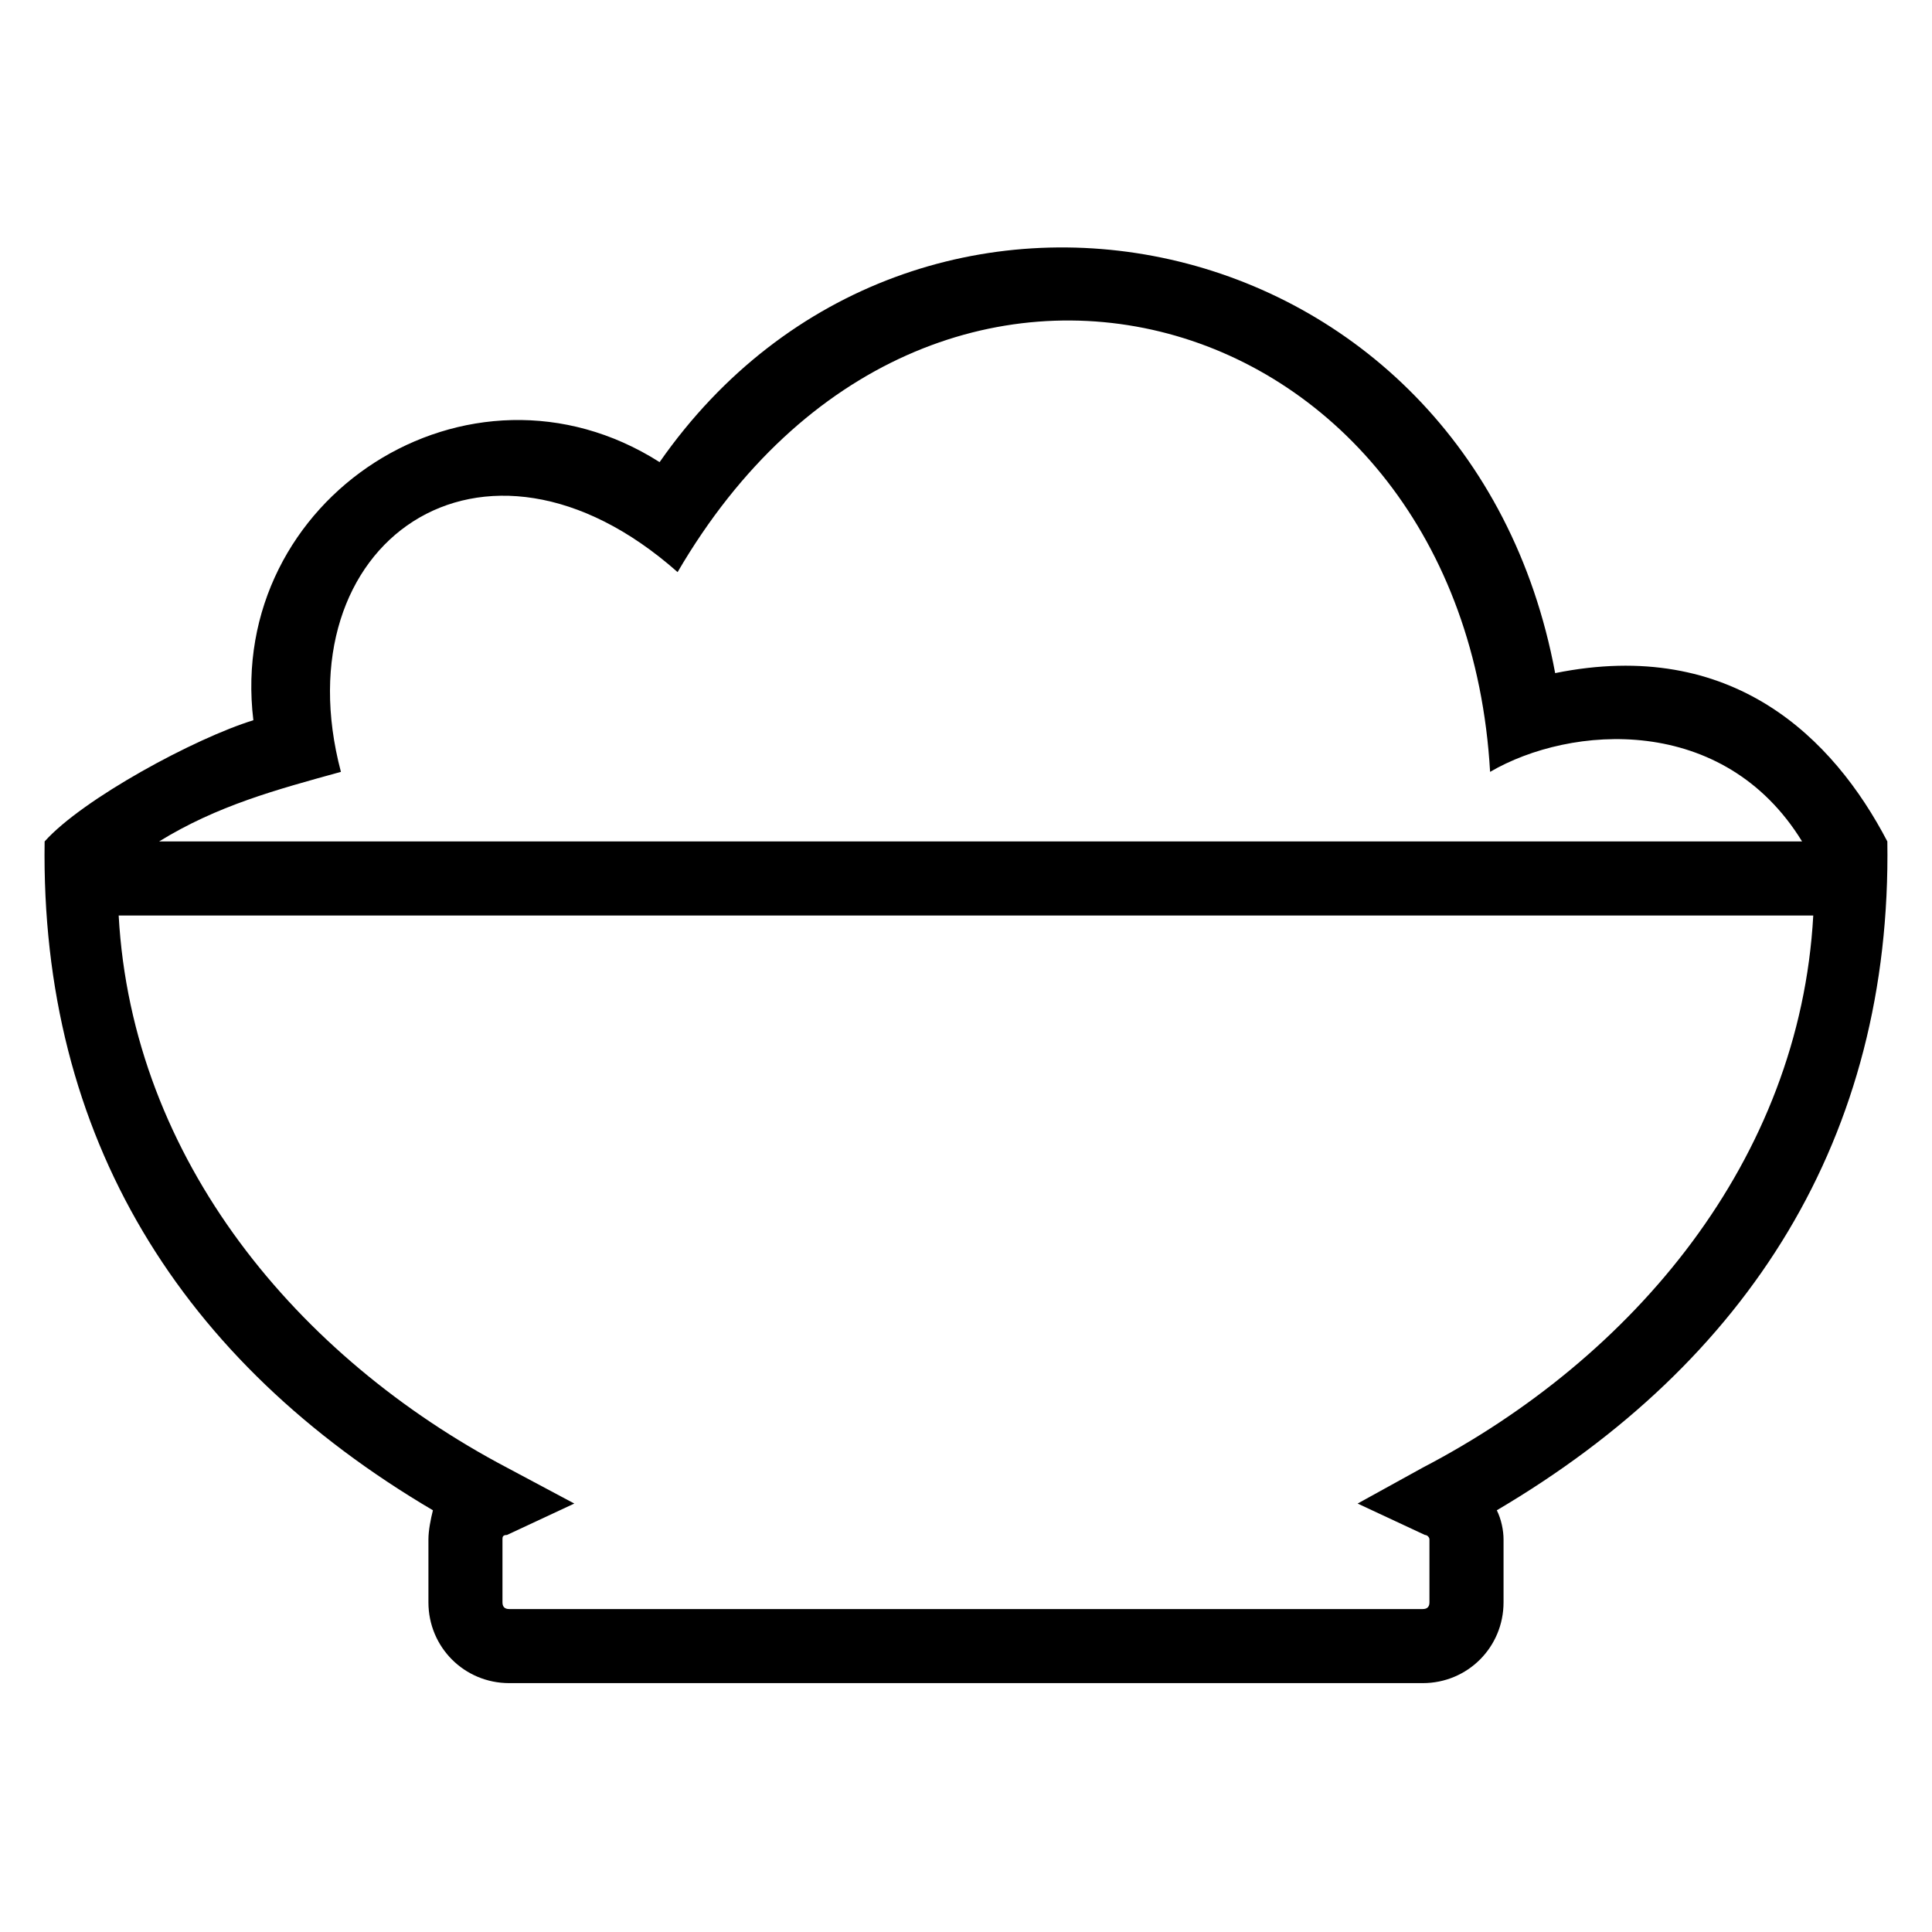 <?xml version="1.0" encoding="UTF-8"?>
<!-- Uploaded to: ICON Repo, www.svgrepo.com, Generator: ICON Repo Mixer Tools -->
<svg fill="#000000" width="800px" height="800px" version="1.1" viewBox="144 144 512 512" xmlns="http://www.w3.org/2000/svg">
 <path d="m540.67 544.24c1.191 2.379 1.785 5.352 1.785 7.734v16.656c0 11.895-9.516 21.414-21.414 21.414h-242.09c-11.895 0-21.414-9.516-21.414-21.414v-16.656c0-2.379 0.594-5.352 1.191-7.734-66.621-39.258-104.09-98.738-102.9-177.25 10.113-11.301 39.852-27.363 55.316-32.121-7.137-58.887 57.102-100.52 107.66-68.402 67.215-96.359 214.73-65.43 237.33 55.914 46.992-9.516 73.758 17.25 88.031 44.609 1.191 78.516-36.879 138-103.5 177.25zm-354.51-177.25h435.41c-20.82-33.906-61.266-30.93-82.68-18.438-7.137-124.91-148.7-167.14-215.32-52.938-51.75-45.801-105.28-7.734-89.223 52.938-17.25 4.758-32.715 8.922-48.18 18.438zm438.38 19.629h-449.09c3.57 64.836 47.586 117.18 102.9 146.32l17.844 9.516-17.844 8.328c-1.191 0-1.191 0.594-1.191 1.191v16.656c0 1.191 0.594 1.785 1.785 1.785h242.09c1.191 0 1.785-0.594 1.785-1.785v-16.656c0-0.594-0.594-1.191-1.191-1.191l-17.844-8.328 17.25-9.516c55.914-29.145 99.93-81.488 103.5-146.32z"/>
</svg>